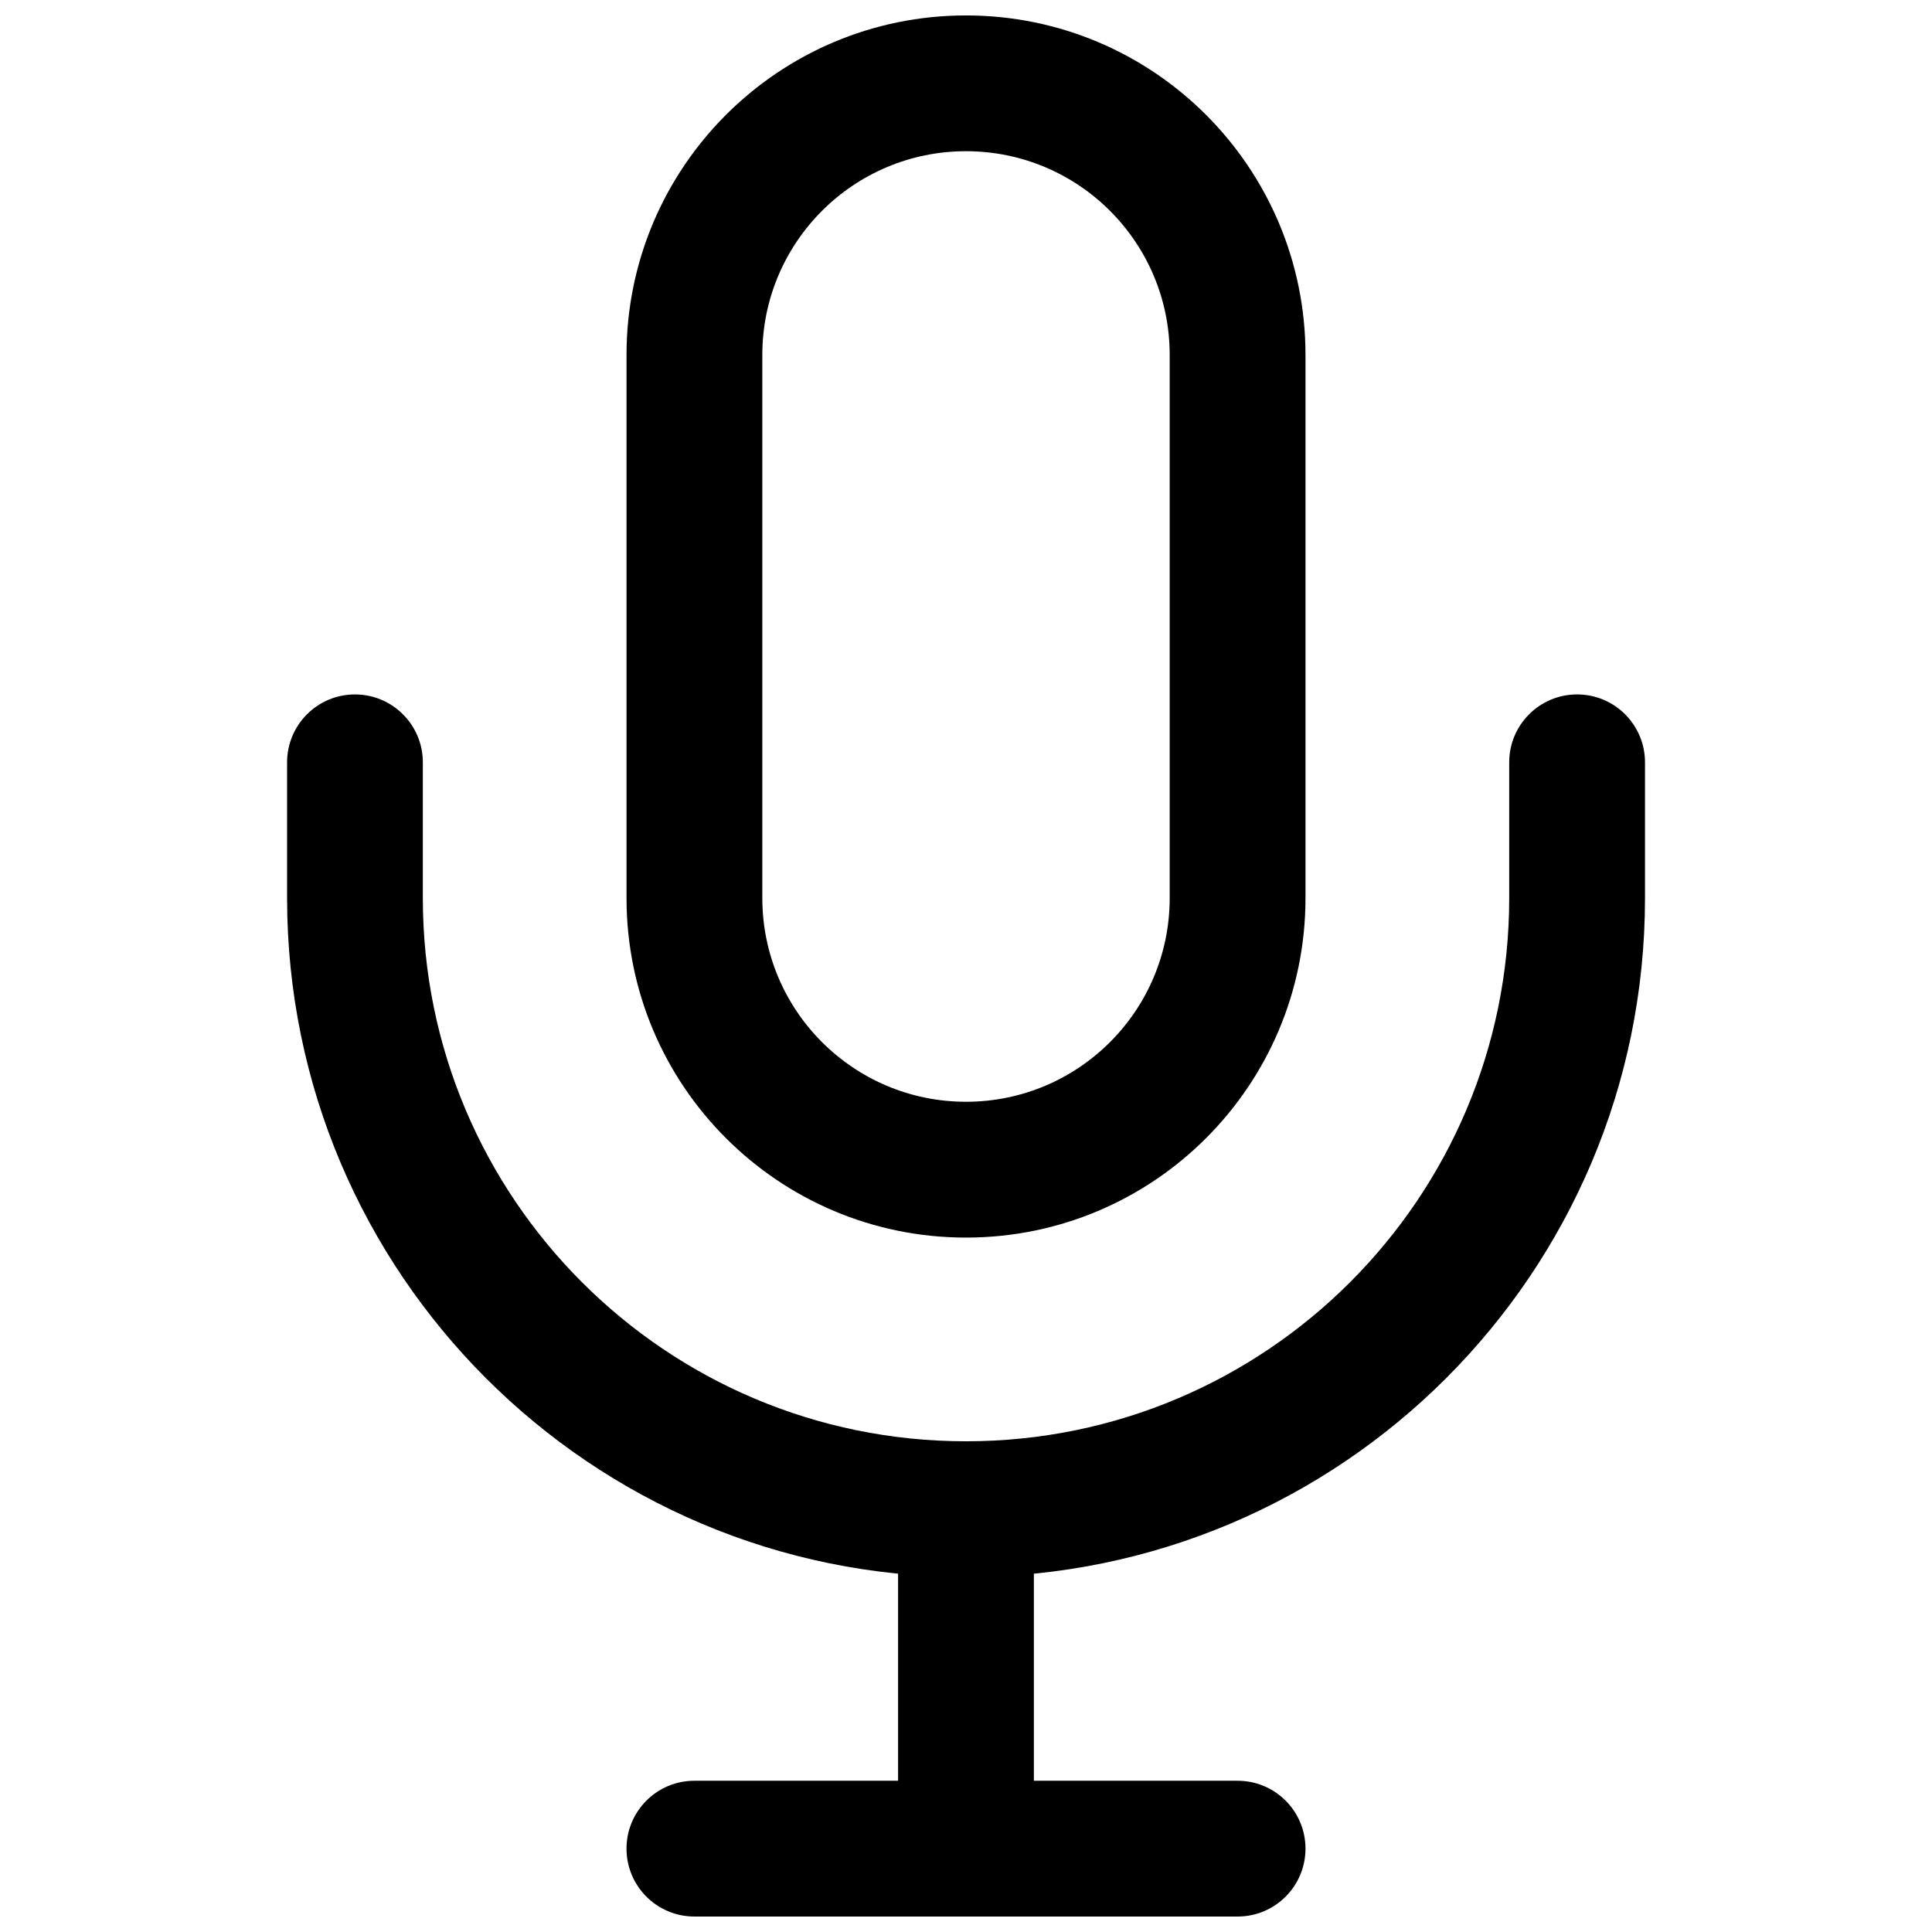 <?xml version="1.0" encoding="UTF-8"?>
<!-- Uploaded to: SVG Find, www.svgrepo.com, Generator: SVG Find Mixer Tools -->
<svg width="800px" height="800px" version="1.1" viewBox="144 144 512 512" xmlns="http://www.w3.org/2000/svg">
 <defs>
  <clipPath id="c">
   <path d="m310 148.09h180v323.91h-180z"/>
  </clipPath>
  <clipPath id="b">
   <path d="m382 525h36v126.9h-36z"/>
  </clipPath>
  <clipPath id="a">
   <path d="m310 615h180v36.902h-180z"/>
  </clipPath>
 </defs>
 <g clip-path="url(#c)">
  <path d="m453.98 382v-143.95c0-29.812-24.164-53.977-53.977-53.977s-53.98 24.164-53.98 53.977v143.95c0 29.812 24.168 53.98 53.98 53.98s53.977-24.168 53.977-53.98zm-53.977-233.91c-49.688 0-89.969 40.277-89.969 89.965v143.95c0 49.688 40.281 89.969 89.969 89.969 49.684 0 89.965-40.281 89.965-89.969v-143.95c0-49.688-40.281-89.965-89.965-89.965z" fill-rule="evenodd"/>
 </g>
 <path d="m238.06 328.03c9.938 0 17.996 8.055 17.996 17.992v35.984c0 79.5 64.445 143.95 143.95 143.95 79.496 0 143.95-64.445 143.95-143.95v-35.984c0-9.938 8.055-17.992 17.992-17.992s17.992 8.055 17.992 17.992v35.984c0 99.375-80.559 179.93-179.93 179.93-99.375 0-179.93-80.559-179.93-179.93v-35.984c0-9.938 8.055-17.992 17.992-17.992z" fill-rule="evenodd"/>
 <g clip-path="url(#b)">
  <path d="m382 525.95h35.988v125.95h-35.988z"/>
 </g>
 <g clip-path="url(#a)">
  <path d="m310.03 633.91c0-9.938 8.059-17.992 17.996-17.992h143.95c9.938 0 17.992 8.055 17.992 17.992s-8.055 17.992-17.992 17.992h-143.95c-9.938 0-17.996-8.055-17.996-17.992z"/>
 </g>
</svg>